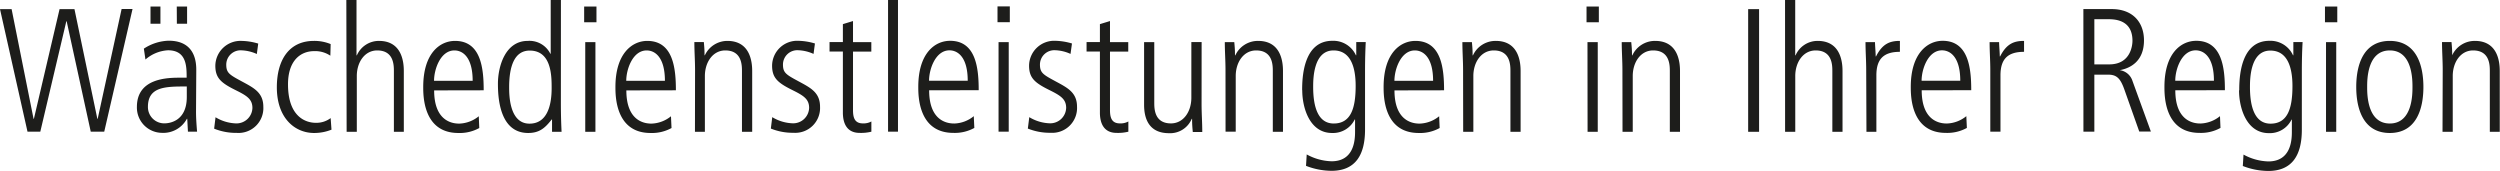 <svg id="Ebene_1" data-name="Ebene 1" xmlns="http://www.w3.org/2000/svg" xmlns:xlink="http://www.w3.org/1999/xlink" viewBox="0 0 503.63 34.41"><defs><style>.cls-1{fill:none;}.cls-2{clip-path:url(#clip-path);}.cls-3{fill:#1d1d1b;}</style><clipPath id="clip-path" transform="translate(-58 -267.87)"><rect class="cls-1" x="58" y="267.87" width="503.63" height="34.41"/></clipPath></defs><title>Waeschedienstleistungen</title><g class="cls-2"><path class="cls-3" d="M550.05,294.42h2.06V283.19c0-2.79,1.59-5.16,4.1-5.16,3.37,0,3.37,3,3.37,4.21v12.18h2V282.31c0-1.2,0-6.2-5-6.2A5,5,0,0,0,552,279H552c0-1.31-.07-1.84-.14-2.66h-1.91c0,1.88.14,3.72.14,5.6Zm-10.62.24c5.28,0,6.77-4.74,6.77-9.27s-1.49-9.28-6.77-9.28-6.76,4.75-6.76,9.28,1.49,9.27,6.76,9.27m0-1.91c-4.56,0-4.56-5.91-4.56-7.36s0-7.36,4.56-7.36,4.57,5.91,4.57,7.36,0,7.36-4.57,7.36m-13.06-20.39h2.48v-3.18h-2.48Zm.21,22.06h2.06V276.36h-2.06Zm-15.32-9c0-1.49,0-7.36,4.1-7.36,3.51,0,4.46,3.47,4.46,7.15,0,4.56-1,7.57-4.42,7.57-3.08,0-4.14-3.18-4.14-7.36m-2.2.67c0,3.44,1.45,8.6,6,8.6a4.86,4.86,0,0,0,4.57-2.72h.07v2.48c0,1.84-.28,5.94-4.74,5.94a11,11,0,0,1-5-1.38l-.14,2.3a14.39,14.39,0,0,0,5.13,1c4.82,0,6.76-3.19,6.76-8.29V282.35c0-2.84.07-4.43.15-6H520V279h-.07a5,5,0,0,0-4.74-2.91c-5.88,0-6.09,7.44-6.09,9.95m-12.89-1.91c0-2.34,1.31-6.12,4.11-6.12,1.67,0,3.68,1.34,3.68,6.12Zm10,1.91c0-4.39-.53-9.95-5.77-9.95-3.05,0-6.41,2.48-6.41,9.28,0,1.8,0,9.27,7.08,9.27a8.1,8.1,0,0,0,4.21-1l-.1-2.37a6.54,6.54,0,0,1-3.9,1.48c-.81,0-5.1,0-5.1-6.69Zm-26.3-14.3h2.86c1.56,0,4.82.28,4.82,4.35,0,.71-.25,4.75-4.68,4.75h-3Zm-2.2,22.66h2.2V282.91h2.79c1.77,0,2.48.82,3.26,3l3,8.46h2.34l-3.72-10.23a3.14,3.14,0,0,0-2.52-2.13V282c2.09-.39,4.85-1.77,4.85-6,0-3.61-2.23-6.3-6.51-6.3h-5.7Zm-18.76,0H461V283.05c0-3.32,1.49-4.74,4.75-4.74v-2.2c-2,0-3.51.54-4.82,3.12h-.07c0-.74-.11-1.81-.14-2.87h-1.91c0,1.88.14,3.72.14,5.6Zm-13.84-10.27c0-2.34,1.31-6.12,4.11-6.12,1.66,0,3.68,1.34,3.68,6.12Zm10,1.91c0-4.39-.53-9.95-5.77-9.95-3,0-6.41,2.48-6.41,9.28,0,1.8,0,9.27,7.08,9.27a8.14,8.14,0,0,0,4.22-1l-.11-2.37a6.53,6.53,0,0,1-3.89,1.48c-.82,0-5.1,0-5.1-6.69ZM434,294.42h2V283.05c0-3.32,1.49-4.74,4.74-4.74v-2.2c-2,0-3.5.54-4.81,3.12h-.07c0-.74-.11-1.81-.14-2.87h-1.91c0,1.88.14,3.72.14,5.6Zm-16.39,0h2.05V283.19c0-2.79,1.59-5.16,4.11-5.16,3.36,0,3.36,3,3.36,4.21v12.18h2.05V282.31c0-1.2,0-6.2-5-6.2a4.83,4.83,0,0,0-4.46,2.91h-.07V267.87h-2.05Zm-7.44,0h2.2V269.71h-2.2Zm-25.31,0h2.06V283.19c0-2.79,1.59-5.16,4.1-5.16,3.37,0,3.37,3,3.37,4.21v12.18h2.05V282.31c0-1.2,0-6.2-5-6.2a5,5,0,0,0-4.6,2.91h-.07c0-1.31-.08-1.84-.15-2.66H384.7c0,1.88.14,3.72.14,5.6Zm-7.25-22.06h2.48v-3.18h-2.48Zm.21,22.06h2.05V276.36H377.8Zm-25.06,0h2.05V283.19c0-2.79,1.59-5.16,4.11-5.16,3.36,0,3.36,3,3.36,4.21v12.18h2.05V282.31c0-1.2,0-6.2-5-6.2a5,5,0,0,0-4.6,2.91h-.07c0-1.31-.07-1.84-.14-2.66H352.6c0,1.88.14,3.72.14,5.6Zm-13.85-10.27c0-2.34,1.31-6.12,4.11-6.12,1.67,0,3.68,1.34,3.68,6.12Zm10,1.91c0-4.39-.53-9.95-5.77-9.95-3.05,0-6.41,2.48-6.41,9.28,0,1.8,0,9.27,7.08,9.27a8.1,8.1,0,0,0,4.21-1l-.1-2.37a6.54,6.54,0,0,1-3.9,1.48c-.81,0-5.1,0-5.1-6.69Zm-26.37-.67c0-1.49,0-7.36,4.1-7.36,3.51,0,4.46,3.47,4.46,7.15,0,4.56-1,7.57-4.42,7.57-3.08,0-4.14-3.18-4.14-7.36m-2.2.67c0,3.44,1.45,8.6,6,8.6a4.86,4.86,0,0,0,4.57-2.72h.07v2.48c0,1.84-.28,5.94-4.74,5.94a11,11,0,0,1-5-1.38l-.14,2.3a14.39,14.39,0,0,0,5.13,1c4.82,0,6.76-3.19,6.76-8.29V282.35c0-2.84.07-4.43.14-6h-1.91V279h-.07a5,5,0,0,0-4.74-2.91c-5.88,0-6.09,7.44-6.09,9.95m-15.43,8.36h2.05V283.19c0-2.79,1.59-5.16,4.11-5.16,3.36,0,3.36,3,3.36,4.21v12.18h2.05V282.31c0-1.2,0-6.2-5-6.2a5,5,0,0,0-4.6,2.91h-.07c0-1.31-.07-1.84-.14-2.66h-1.91c0,1.88.14,3.72.14,5.6Zm-4.82-18.06H298v11.22c0,2.8-1.59,5.17-4.11,5.17-3.36,0-3.36-3-3.36-4.21V276.36h-2.05V289c0,2.87,1.06,5.7,5,5.7a4.71,4.71,0,0,0,4.6-2.9h.07c0,1.31.07,1.84.14,2.66h1.91c0-1.88-.14-3.72-.14-5.6Zm-20.49-3.61v3.61h-2.69v1.91h2.69v12.32c0,2,.7,4.07,3.36,4.07a8.7,8.7,0,0,0,2.37-.24v-2.06a3.25,3.25,0,0,1-1.7.39c-1.73,0-2-1.27-2-2.72V278.27h3.68v-1.91h-3.68v-4.25Zm-5.63,3.9a12.54,12.54,0,0,0-3.33-.54,5.06,5.06,0,0,0-5.31,5c0,2.54,1.2,3.5,4.25,5,2.12,1.06,3.22,1.77,3.22,3.51a3.21,3.21,0,0,1-3.33,3.11,8.45,8.45,0,0,1-4.1-1.24l-.29,2.3a11.81,11.81,0,0,0,4.57.85,5,5,0,0,0,5.34-5.23c0-2.91-1.91-3.83-4.39-5.17s-3.08-1.7-3.08-3.37a2.9,2.9,0,0,1,3.08-2.86,8.15,8.15,0,0,1,3.08.74Zm-15-4.29h2.48v-3.18h-2.48Zm.21,22.06h2.05V276.36h-2.05Zm-14-10.27c0-2.34,1.31-6.12,4.11-6.12,1.66,0,3.68,1.34,3.68,6.12Zm10,1.91c0-4.39-.53-9.95-5.76-9.95-3.05,0-6.41,2.48-6.41,9.28,0,1.8,0,9.27,7.08,9.27a8.1,8.1,0,0,0,4.21-1l-.11-2.37a6.49,6.49,0,0,1-3.89,1.48c-.82,0-5.1,0-5.1-6.69Zm-18.26,8.36h2V267.87h-2Zm-9.1-21.67v3.61h-2.69v1.91h2.69v12.32c0,2,.71,4.07,3.36,4.07a8.73,8.73,0,0,0,2.38-.24v-2.06a3.28,3.28,0,0,1-1.7.39c-1.74,0-2-1.27-2-2.72V278.27h3.69v-1.91h-3.69v-4.25Zm-5.63,3.9a12.39,12.39,0,0,0-3.32-.54,5.06,5.06,0,0,0-5.31,5c0,2.54,1.2,3.5,4.24,5,2.13,1.06,3.22,1.77,3.22,3.51a3.21,3.21,0,0,1-3.32,3.11,8.45,8.45,0,0,1-4.11-1.24l-.28,2.3a11.75,11.75,0,0,0,4.56.85,5,5,0,0,0,5.35-5.23c0-2.91-1.91-3.83-4.39-5.17s-3.08-1.7-3.08-3.37a2.89,2.89,0,0,1,3.08-2.86,8.2,8.2,0,0,1,3.08.74ZM198,294.42H200V283.19c0-2.79,1.6-5.16,4.11-5.16,3.36,0,3.36,3,3.36,4.21v12.18h2.06V282.31c0-1.2,0-6.2-5-6.2A5,5,0,0,0,200,279h-.07c0-1.31-.07-1.84-.14-2.66h-1.91c0,1.88.14,3.72.14,5.6Zm-13.84-10.27c0-2.34,1.31-6.12,4.11-6.12,1.66,0,3.68,1.34,3.68,6.12Zm10,1.91c0-4.39-.53-9.95-5.77-9.95-3,0-6.41,2.48-6.41,9.28,0,1.8,0,9.27,7.08,9.27a8.14,8.14,0,0,0,4.22-1l-.11-2.37a6.53,6.53,0,0,1-3.89,1.48c-.82,0-5.1,0-5.1-6.69Zm-18.48-13.7h2.48v-3.18h-2.48Zm.22,22.06h2.05V276.36h-2.05Zm-15.33-9c0-4.18,1.06-7.36,4.14-7.36,4.42,0,4.42,5.16,4.42,7.57,0,3.68-1,7.15-4.46,7.15-4.1,0-4.1-5.87-4.1-7.36M171,267.87h-2.06V278.7h-.07a4.7,4.7,0,0,0-4.56-2.59c-4.54,0-6,5.17-6,8.61,0,2.51.21,9.94,6.09,9.94,2.27,0,3.4-1,4.74-2.72h.07v2.48h1.92c-.07-1.56-.14-3.15-.14-6Zm-25.56,16.28c0-2.34,1.31-6.12,4.1-6.12,1.67,0,3.68,1.34,3.68,6.12Zm10,1.91c0-4.39-.53-9.95-5.77-9.95-3.05,0-6.41,2.48-6.41,9.28,0,1.8,0,9.27,7.08,9.27a8.1,8.1,0,0,0,4.21-1l-.1-2.37a6.54,6.54,0,0,1-3.9,1.48c-.81,0-5.09,0-5.09-6.69Zm-27.61,8.36h2.05V283.19c0-2.79,1.59-5.16,4.11-5.16,3.36,0,3.36,3,3.36,4.21v12.18h2V282.31c0-1.2,0-6.2-5-6.2a4.84,4.84,0,0,0-4.46,2.91h-.07V267.87h-2.05Zm-3.22-17.67a8.58,8.58,0,0,0-3.37-.64c-5,0-7.47,3.83-7.47,9.35,0,6.23,3.65,9.2,7.51,9.2a9.32,9.32,0,0,0,3.5-.67l-.17-2.33a4.77,4.77,0,0,1-3,.95c-1.94,0-5.59-1.13-5.59-7.75,0-4.78,2.51-6.69,5.27-6.69a5.48,5.48,0,0,1,3.26.92Zm-14.59-.1a12.4,12.4,0,0,0-3.33-.54,5.07,5.07,0,0,0-5.31,5c0,2.54,1.21,3.5,4.25,5,2.13,1.06,3.22,1.77,3.22,3.51a3.21,3.21,0,0,1-3.32,3.11,8.45,8.45,0,0,1-4.11-1.24l-.28,2.3a11.75,11.75,0,0,0,4.56.85,5,5,0,0,0,5.35-5.23c0-2.91-1.91-3.83-4.39-5.17s-3.08-1.7-3.08-3.37a2.89,2.89,0,0,1,3.08-2.86,8.2,8.2,0,0,1,3.08.74Zm-21.7-4h2v-3.47h-2Zm5.31,0h2.06v-3.47H93.61Zm2,14.76c0,4.92-3.54,5.31-4.5,5.31a3.28,3.28,0,0,1-3.33-3.32c0-4.11,3.58-4.11,7.83-4.11Zm1.91-5.34c0-1.31,0-6-5.56-6a9.6,9.6,0,0,0-5,1.6l.32,2.19A7.53,7.53,0,0,1,91.84,278c3.76,0,3.76,3.25,3.76,5.52H94.28c-2.58,0-8.7.1-8.7,5.88a5.09,5.09,0,0,0,5,5.23,5.39,5.39,0,0,0,5.07-2.83h.07l.14,2.59h1.84c-.11-1.35-.21-2.69-.21-4Zm-34,12.32h2.58l5.24-22.23h.07l4.85,22.23H79l5.7-24.71H82.5L77.68,291.8h-.07L73,269.71H70L64.83,291.8h-.07l-4.42-22.09H58Z" transform="translate(-58 -267.87)"/></g></svg>